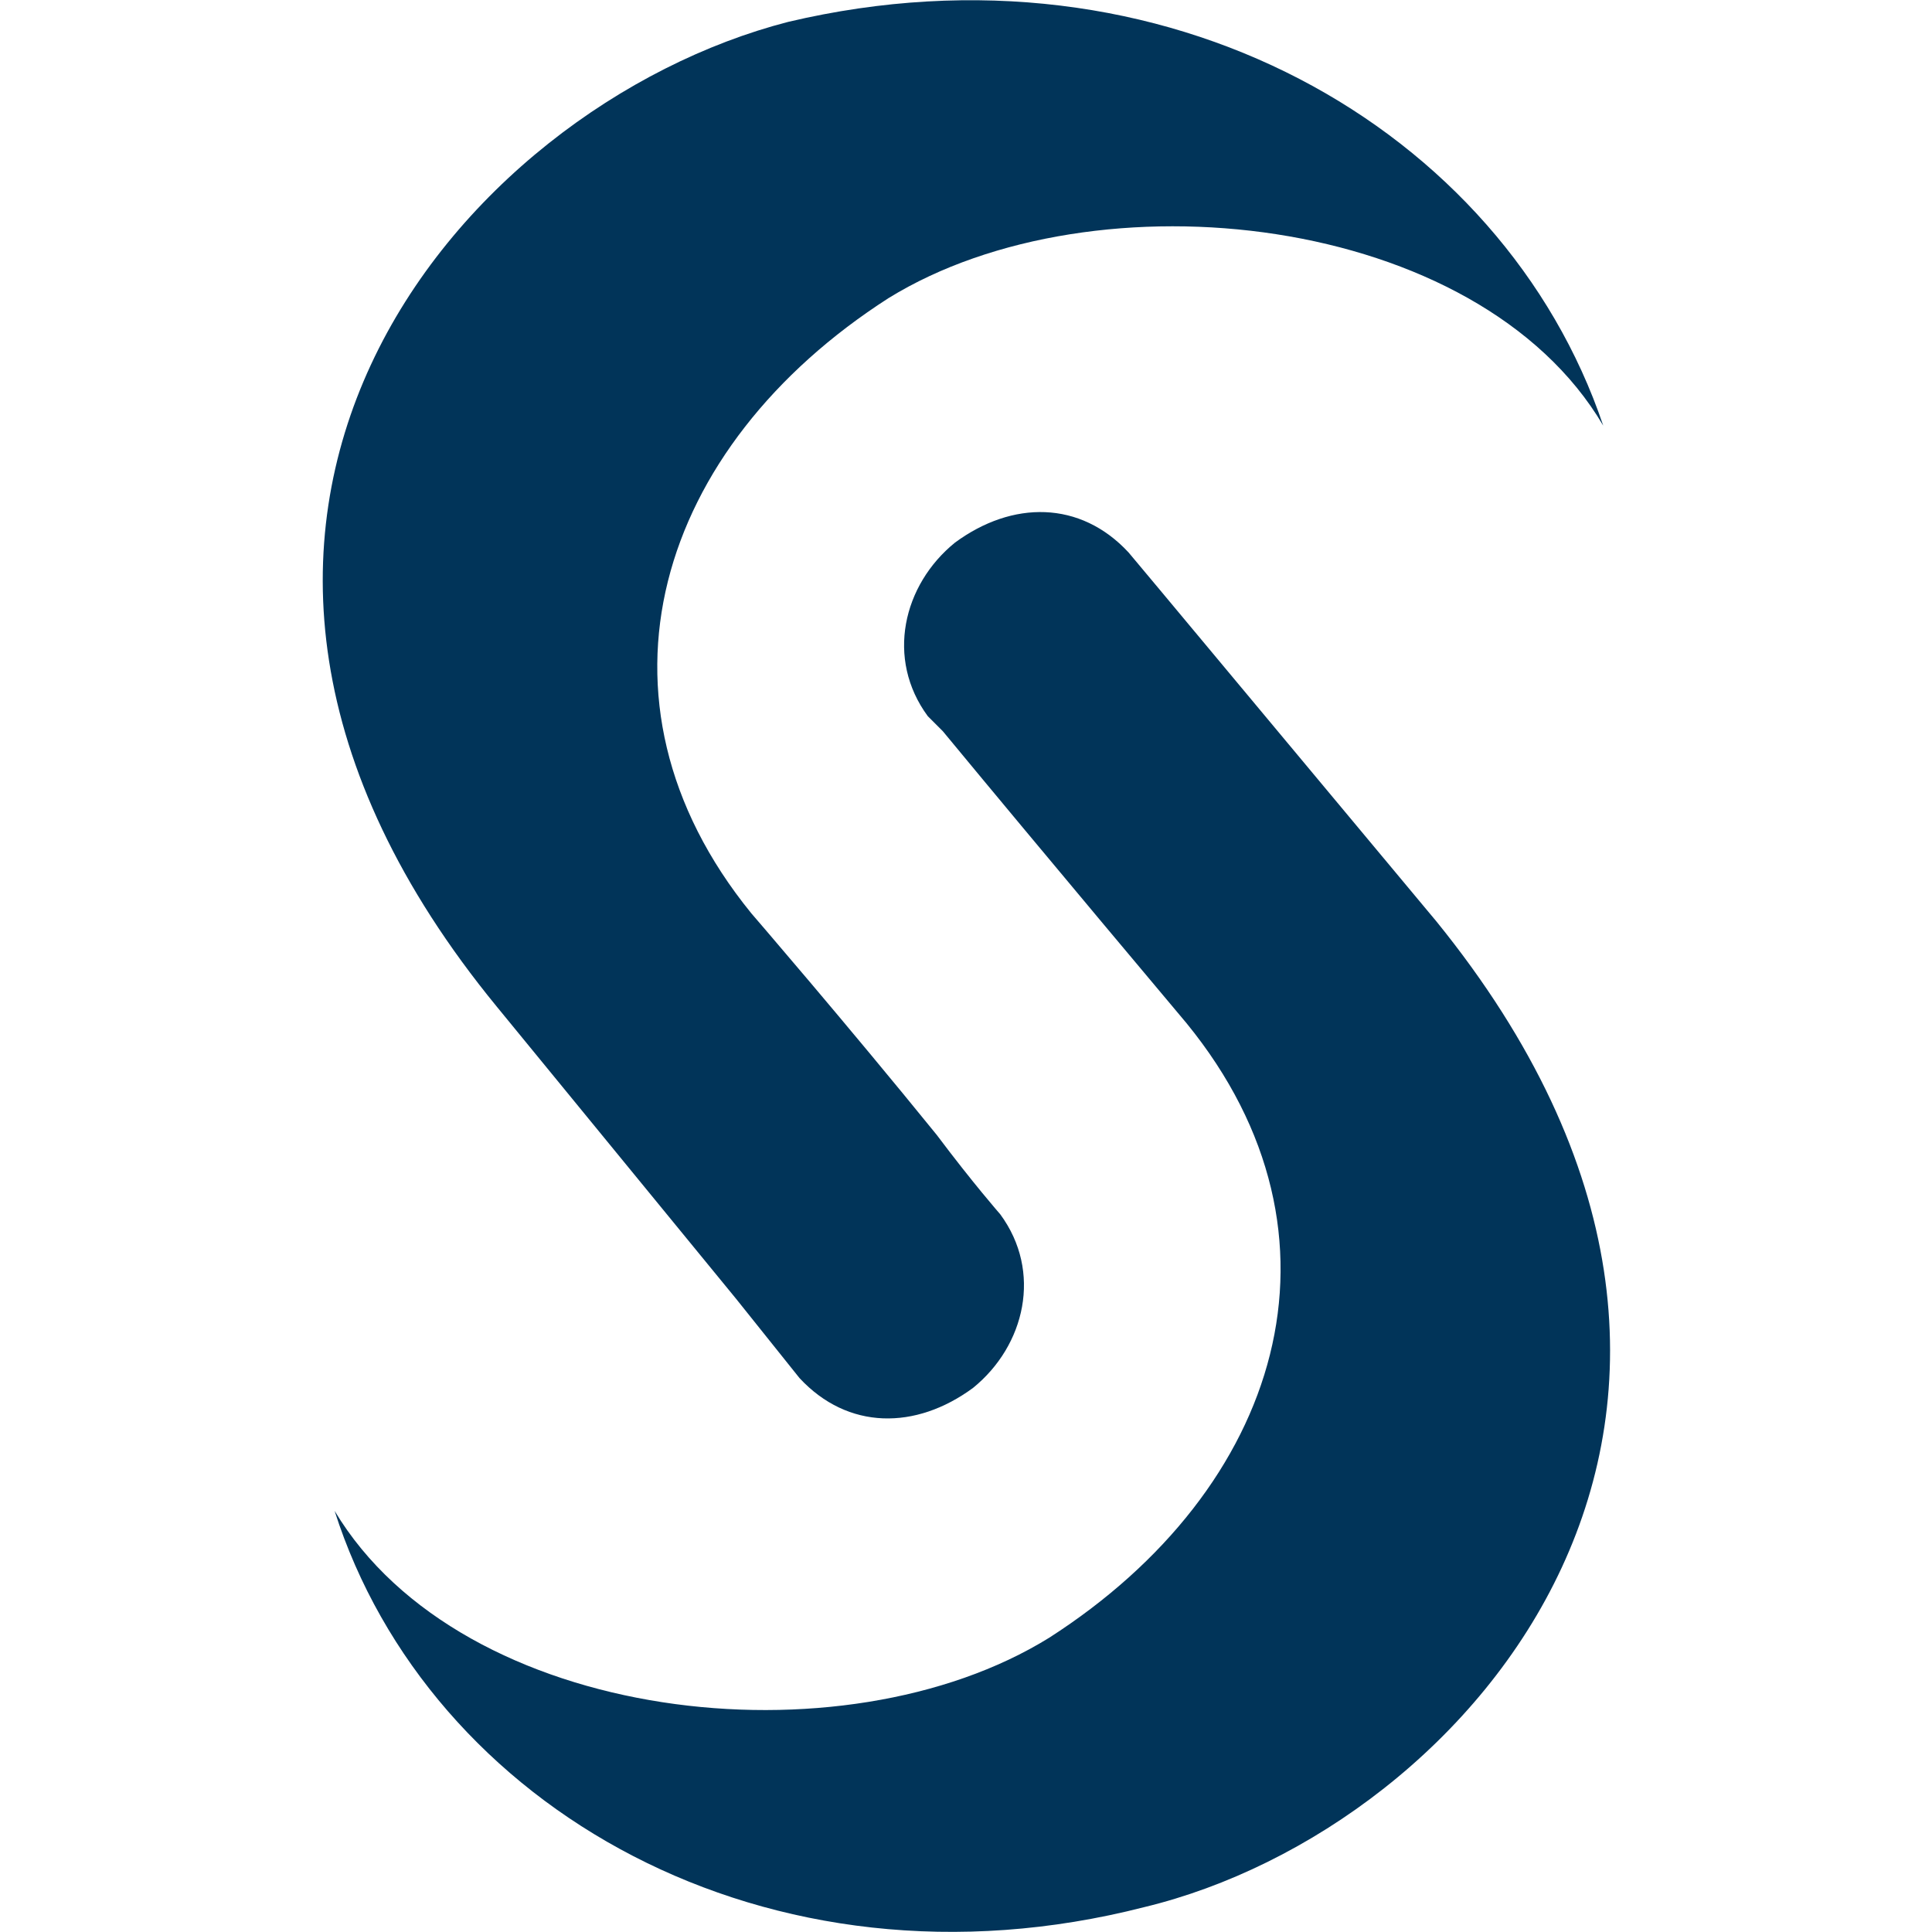 <?xml version="1.0" encoding="utf-8"?>
<!-- Generator: Adobe Illustrator 27.1.1, SVG Export Plug-In . SVG Version: 6.00 Build 0)  -->
<svg version="1.1" id="Layer_1" xmlns="http://www.w3.org/2000/svg" xmlns:xlink="http://www.w3.org/1999/xlink" x="0px" y="0px"
	 viewBox="0 0 256 256" style="enable-background:new 0 0 256 256;" xml:space="preserve">
<style type="text/css">
	.st0{fill:none;}
	.st1{fill:#013459;}
</style>
<g transform="translate(-624 -6896)">
	<rect x="624" y="6896" class="st0" width="256" height="256"/>
	<g transform="translate(666.738 6896)">
		<path class="st1" d="M110.9,78.1L110.9,78.1l-4.1-4.9c-6.4-6.9-15.4-6.9-23-1.3c-6.9,5.6-9.2,15.4-3.6,23l2,2
			c13.3,16.1,32.3,38.7,32.3,38.7c23,28.2,12.5,61.7-18.2,81.4C68.9,234,18.5,228.4,1.6,200.2c12.5,39.2,57.3,65.3,107.3,52.5
			c43.5-10.5,91.1-66,38.7-130.6L110.9,78.1z"/>
		<path class="st1" d="M54.8,172.1L54.8,172.1l8.4,10.5c6.4,6.9,15.4,6.9,23,1.3c6.9-5.6,9.2-15.4,3.6-23c0,0-3.6-4.1-8.4-10.5l0,0
			c-12-14.8-24.6-29.4-24.6-29.4C33.8,92.7,44.3,59.2,75,39.5c27.4-16.9,78.1-11.3,94.7,16.9c-13.3-39.4-58.1-65.3-108-53.5
			C18.2,14.1-29.4,69.4,23.1,133.4L54.8,172.1z"/>
	</g>
</g>
</svg>
